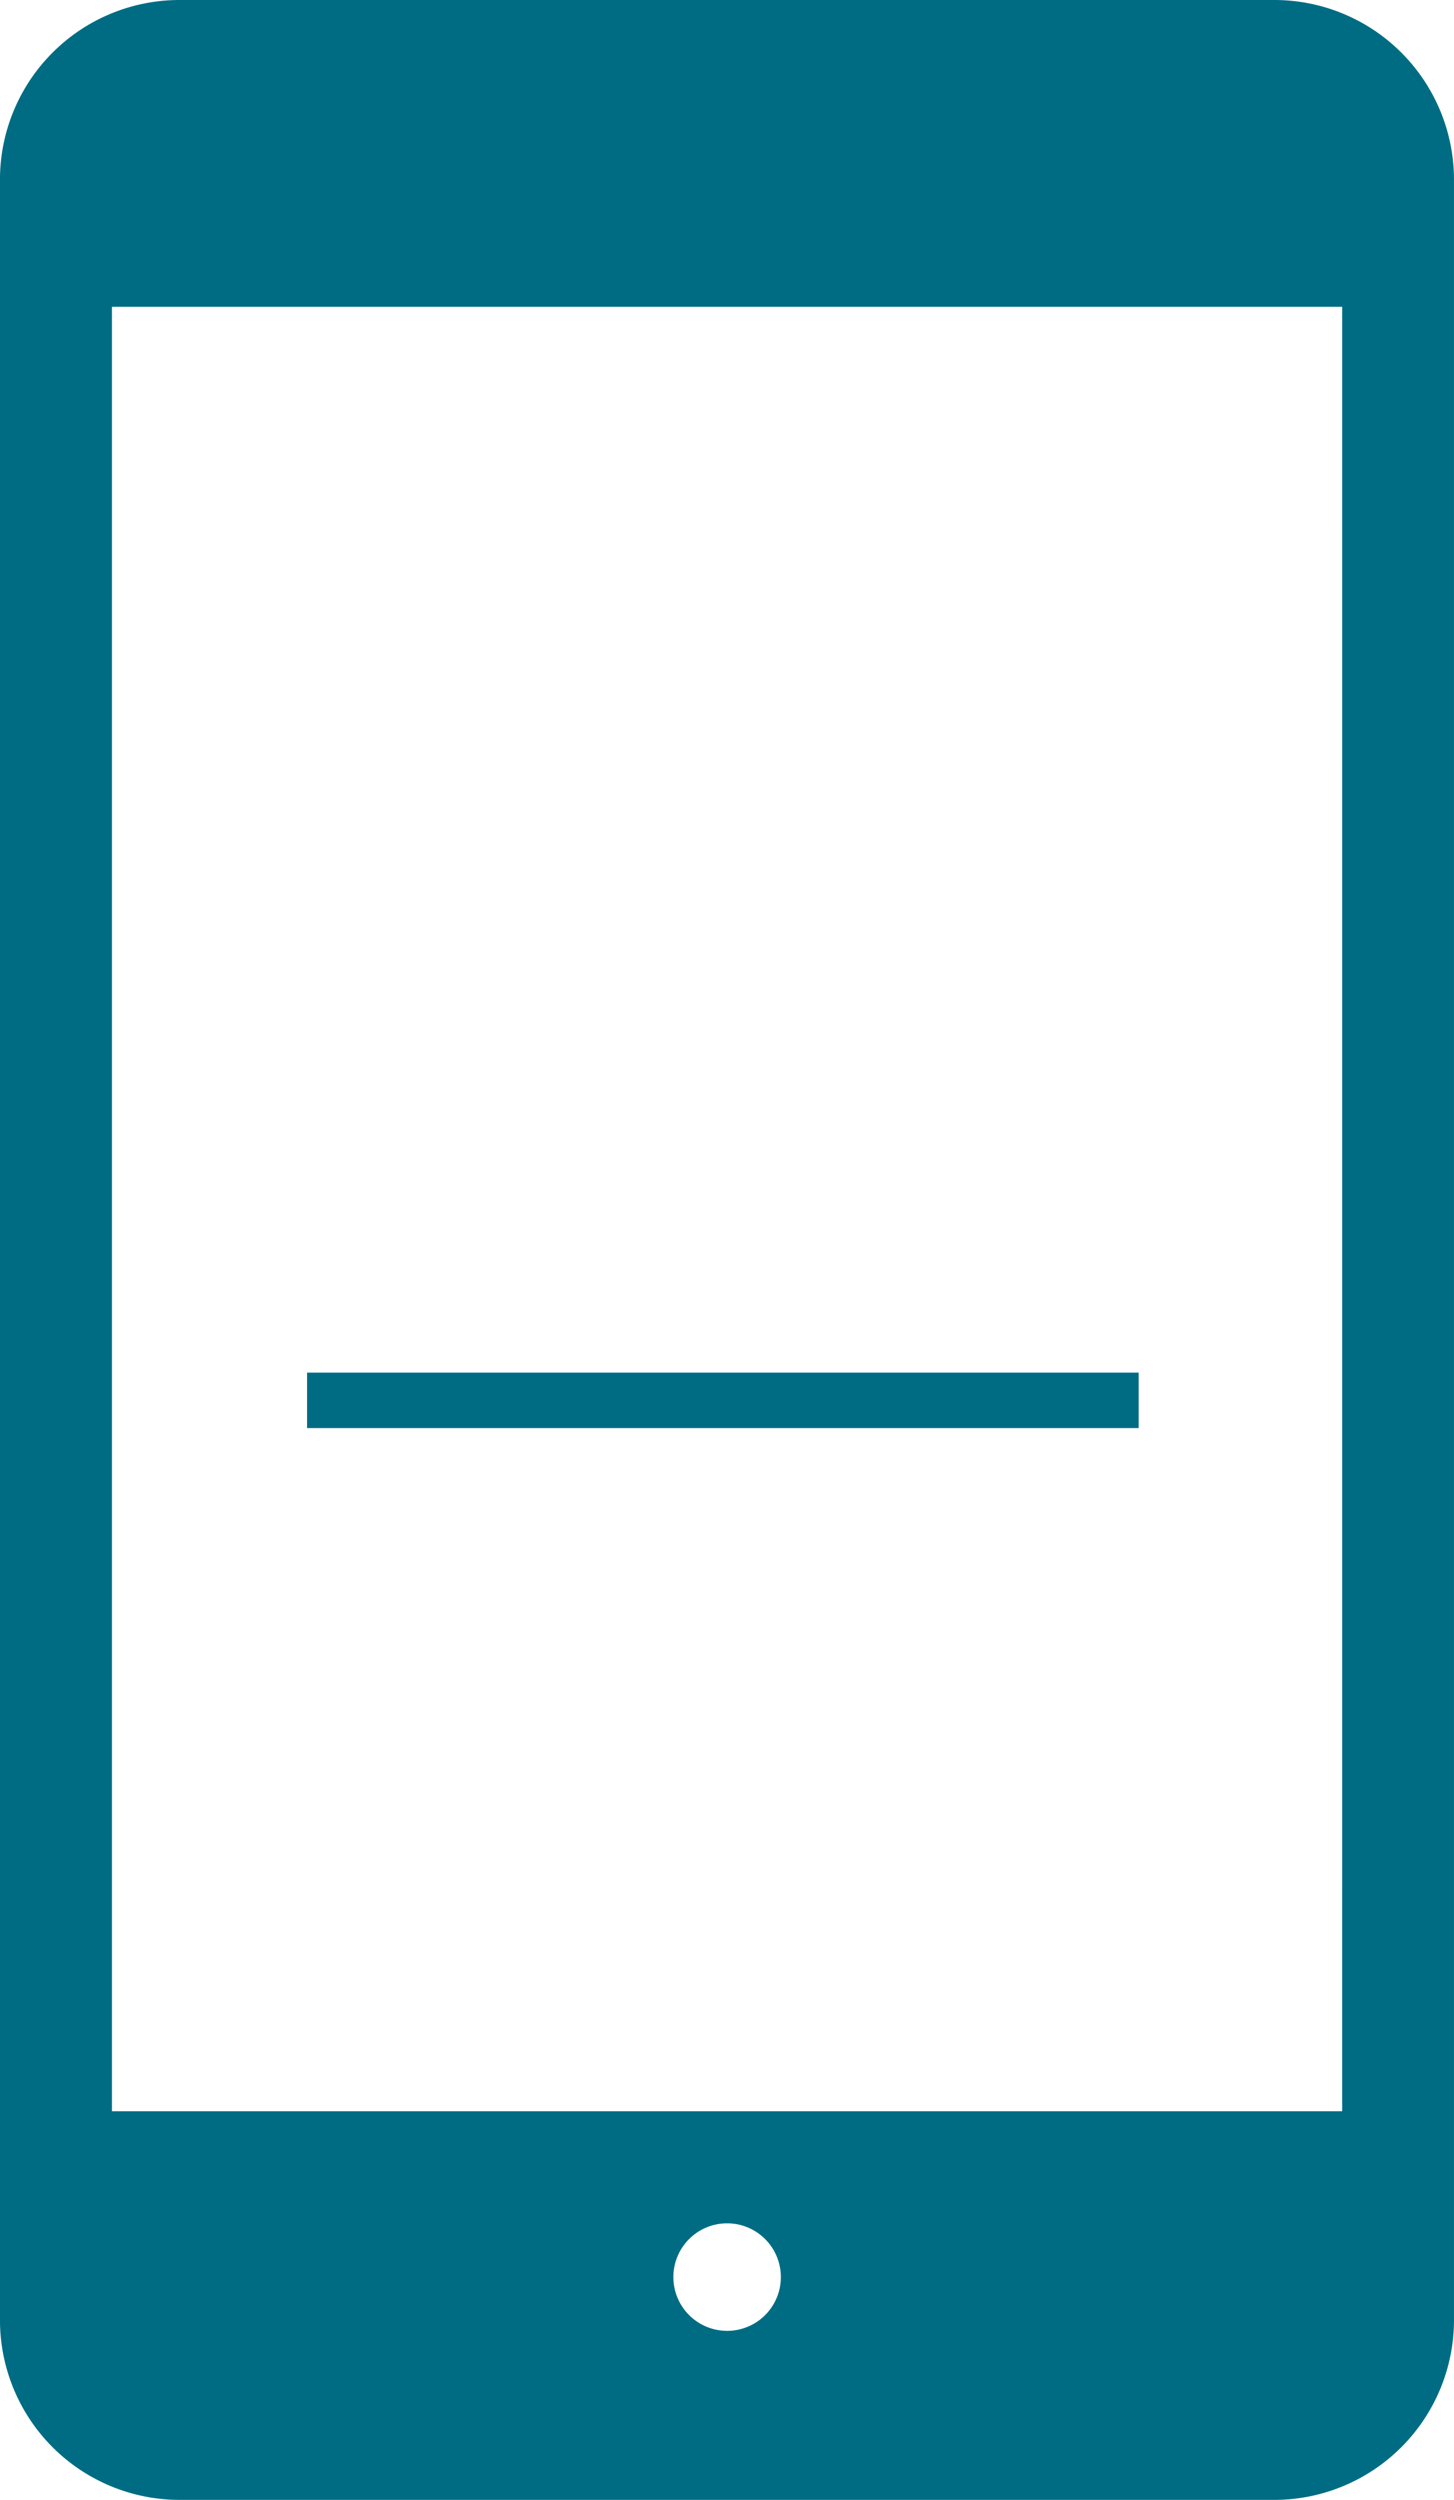 <svg xmlns="http://www.w3.org/2000/svg" width="80" height="137.498" viewBox="0 0 80 137.498">
  <g id="グループ_127" data-name="グループ 127" transform="translate(-1382 -2327.445)">
    <rect id="長方形_175" data-name="長方形 175" width="45.754" height="3.05" transform="translate(1398.895 2402.942)" fill="#006c84"/>
    <path id="パス_790" data-name="パス 790" d="M166.866,19.09H106.577a9.879,9.879,0,0,0-9.856,9.859V146.72a9.887,9.887,0,0,0,9.856,9.868h60.289a9.893,9.893,0,0,0,9.855-9.868V28.949a9.885,9.885,0,0,0-9.855-9.859m-30.14,128.2a2.957,2.957,0,1,1,2.959-2.956,2.954,2.954,0,0,1-2.959,2.956m33.843-12.079H102.881V35.964H170.57Z" transform="translate(1285.278 2308.355)" fill="#006c84"/>
  </g>
</svg>
